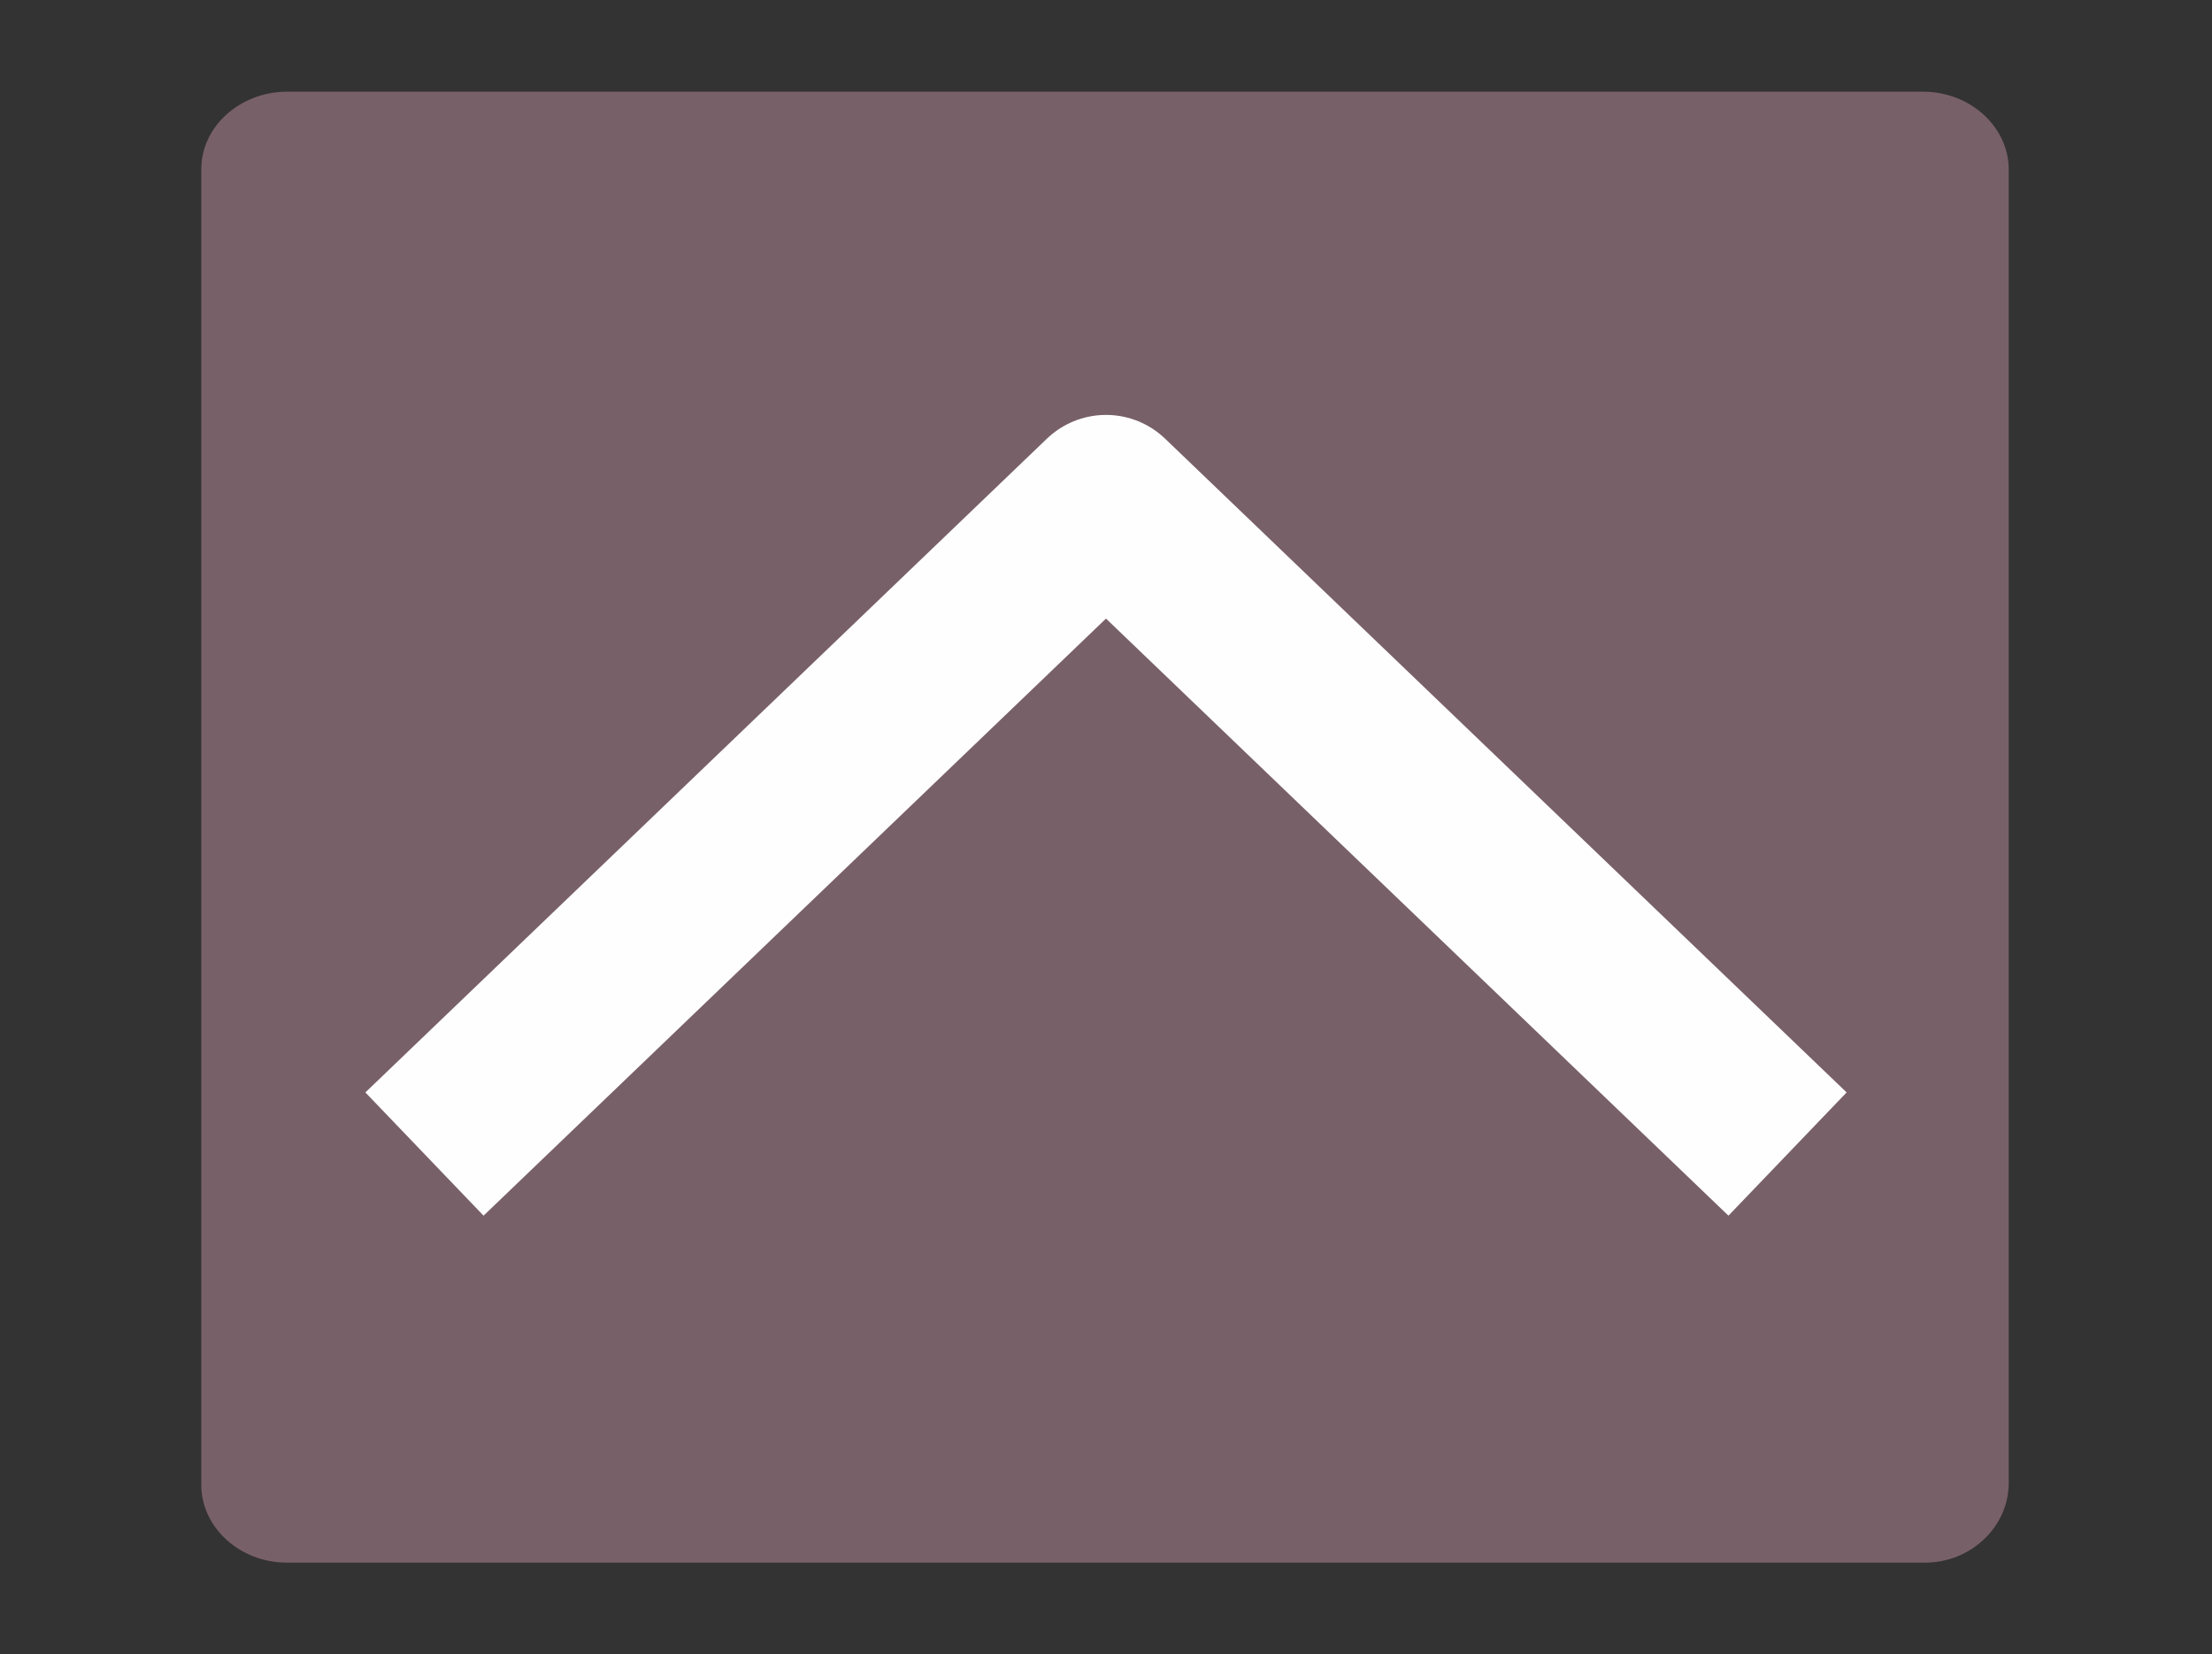 <?xml version="1.0" encoding="utf-8"?>
<!-- Generator: Adobe Illustrator 25.2.3, SVG Export Plug-In . SVG Version: 6.00 Build 0)  -->
<svg version="1.1" id="Capa_1" xmlns="http://www.w3.org/2000/svg" xmlns:xlink="http://www.w3.org/1999/xlink" x="0px" y="0px"
	 viewBox="0 0 111 83" style="enable-background:new 0 0 111 83;" xml:space="preserve">
<rect x="0" y="0" width="111" height="83" fill="#333333" stroke="none"/>
<style type="text/css">
	.st0{fill:#786069;}
	.st1{fill:none;stroke:#FEFEFE;stroke-width:8.567;stroke-linejoin:round;stroke-miterlimit:10;}
</style>
<path class="st0" d="M96.6,78.4H14.4c-2.4,0-4.3-1.8-4.3-3.9v-66c0-2.2,2-3.9,4.3-3.9h82.1c2.4,0,4.3,1.8,4.3,3.9v65.9
	C100.8,76.6,98.9,78.4,96.6,78.4z"/>
<polyline class="st1" points="89.7,57.9 55.5,25.1 21.3,57.9 "/>
</svg>
